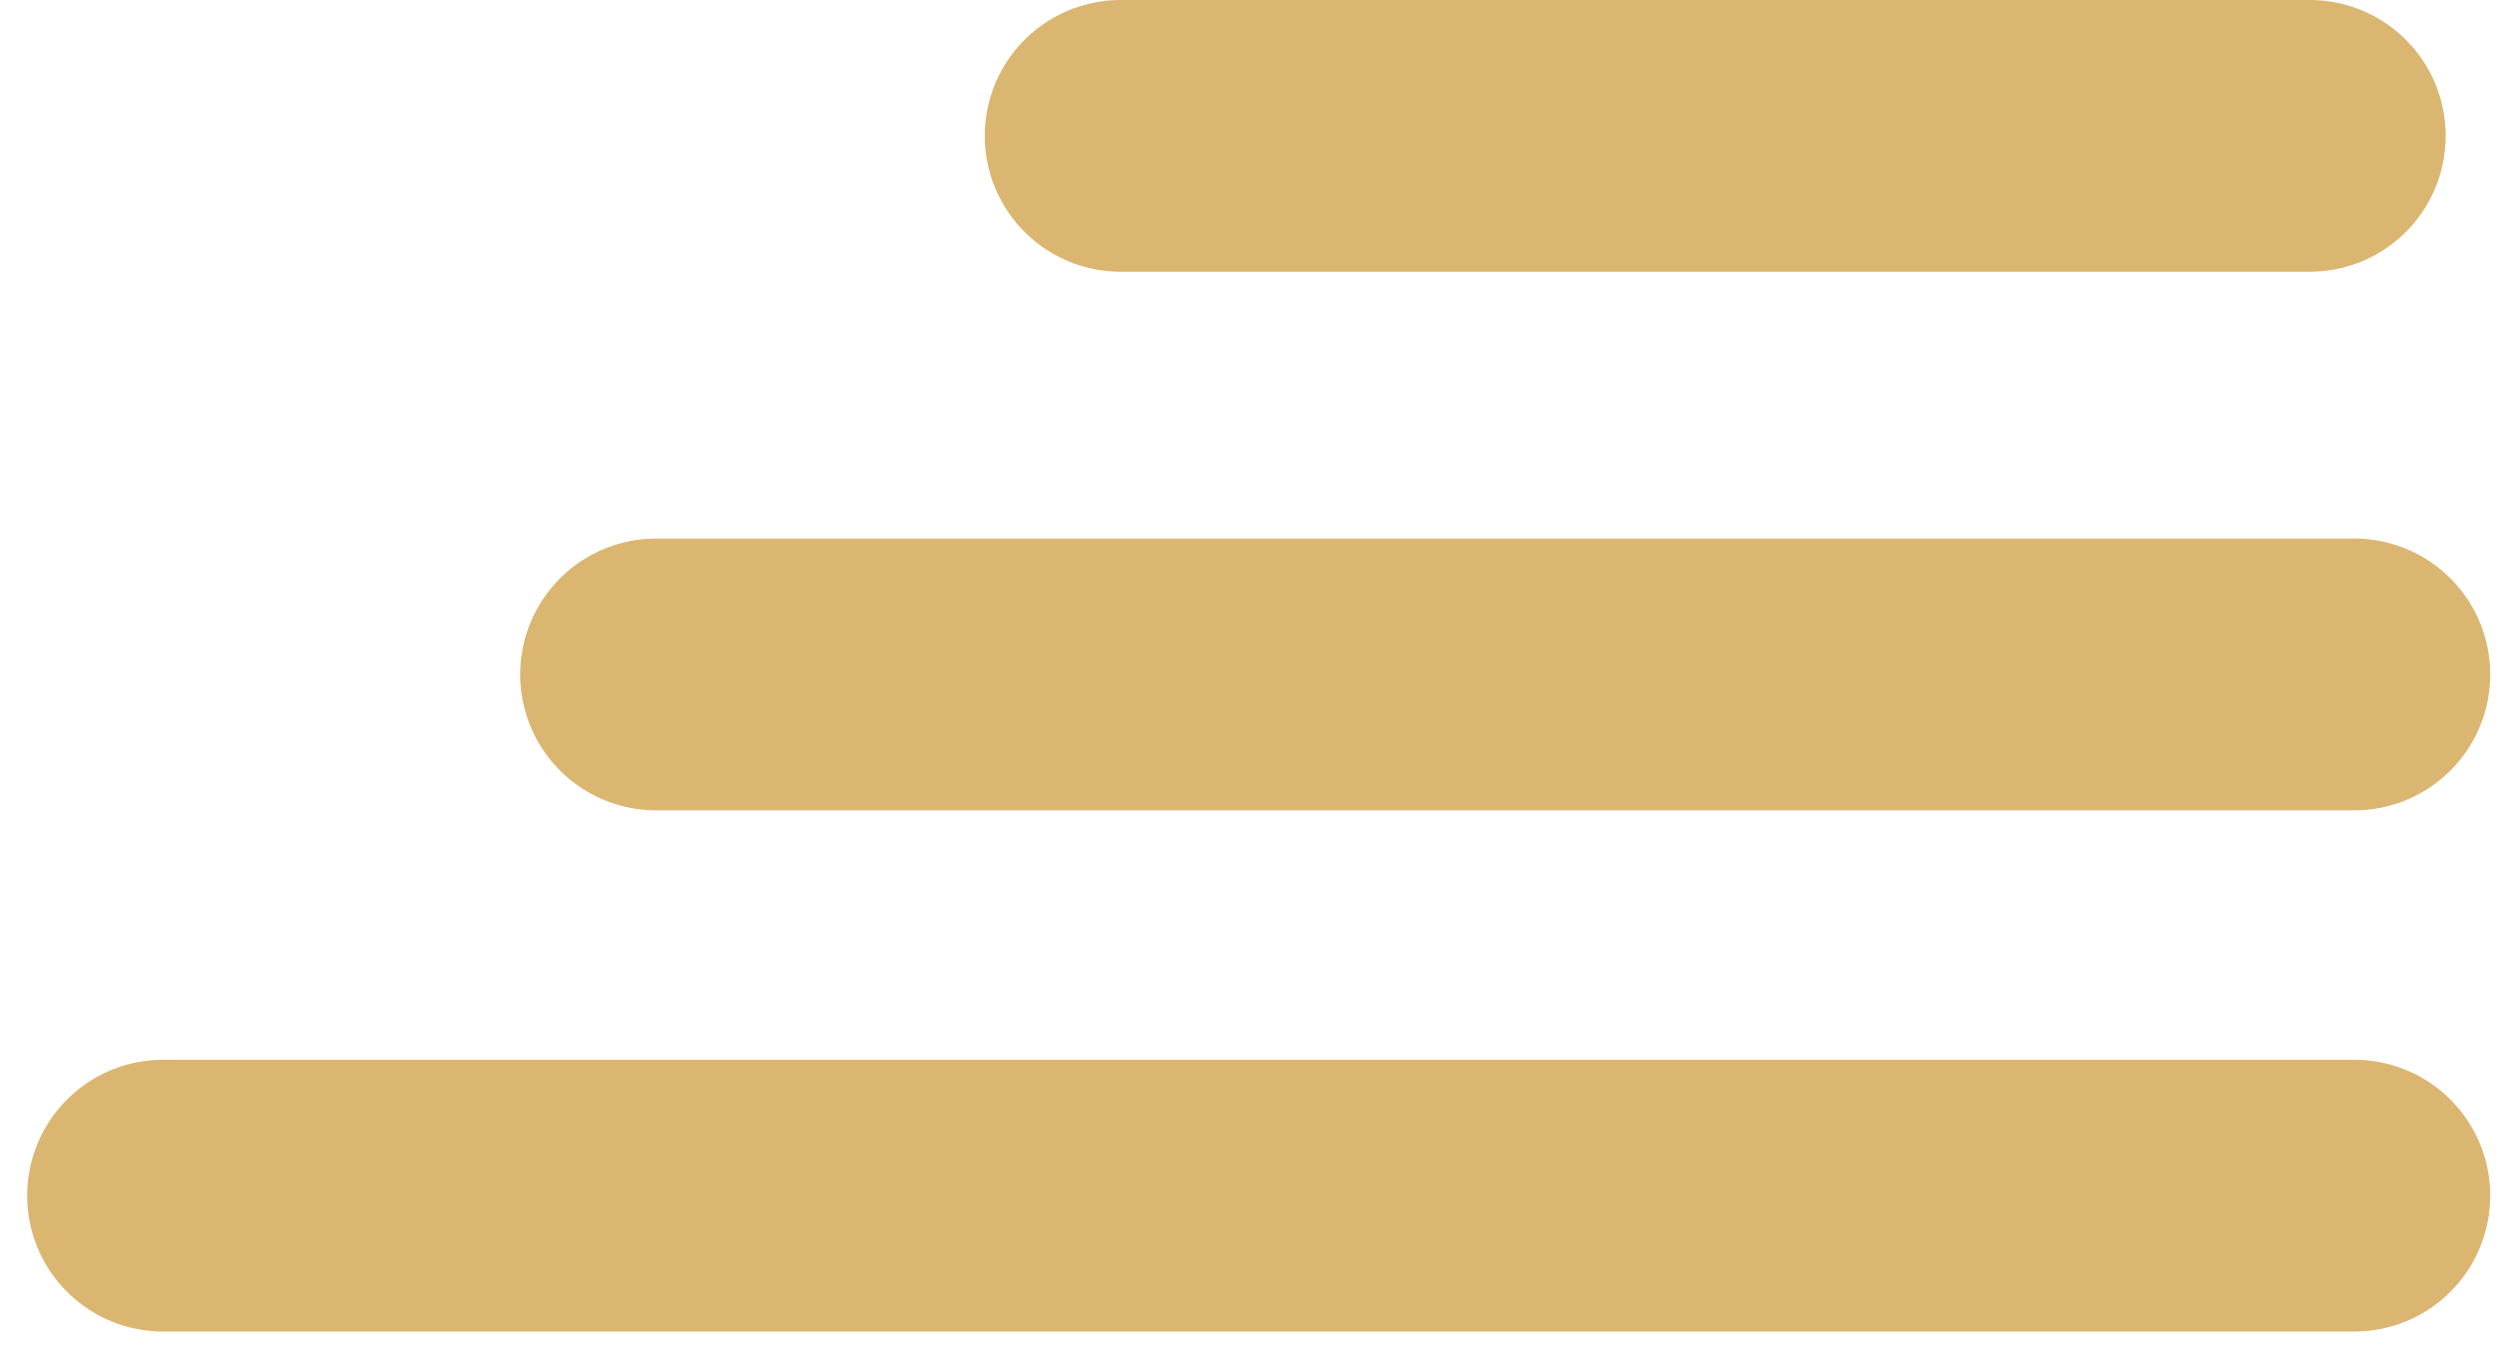 <svg xmlns="http://www.w3.org/2000/svg" width="46" height="25" viewBox="0 0 46 25" fill="none"><line x1="20.62" y1="2.5" x2="42.5" y2="2.5" stroke="#DBB671" stroke-width="5" stroke-linecap="round"></line><path d="M12.072 12.41H43.32" stroke="#DBB671" stroke-width="5" stroke-linecap="round"></path><path d="M3 22H43.32" stroke="#DBB671" stroke-width="5" stroke-linecap="round"></path></svg>
